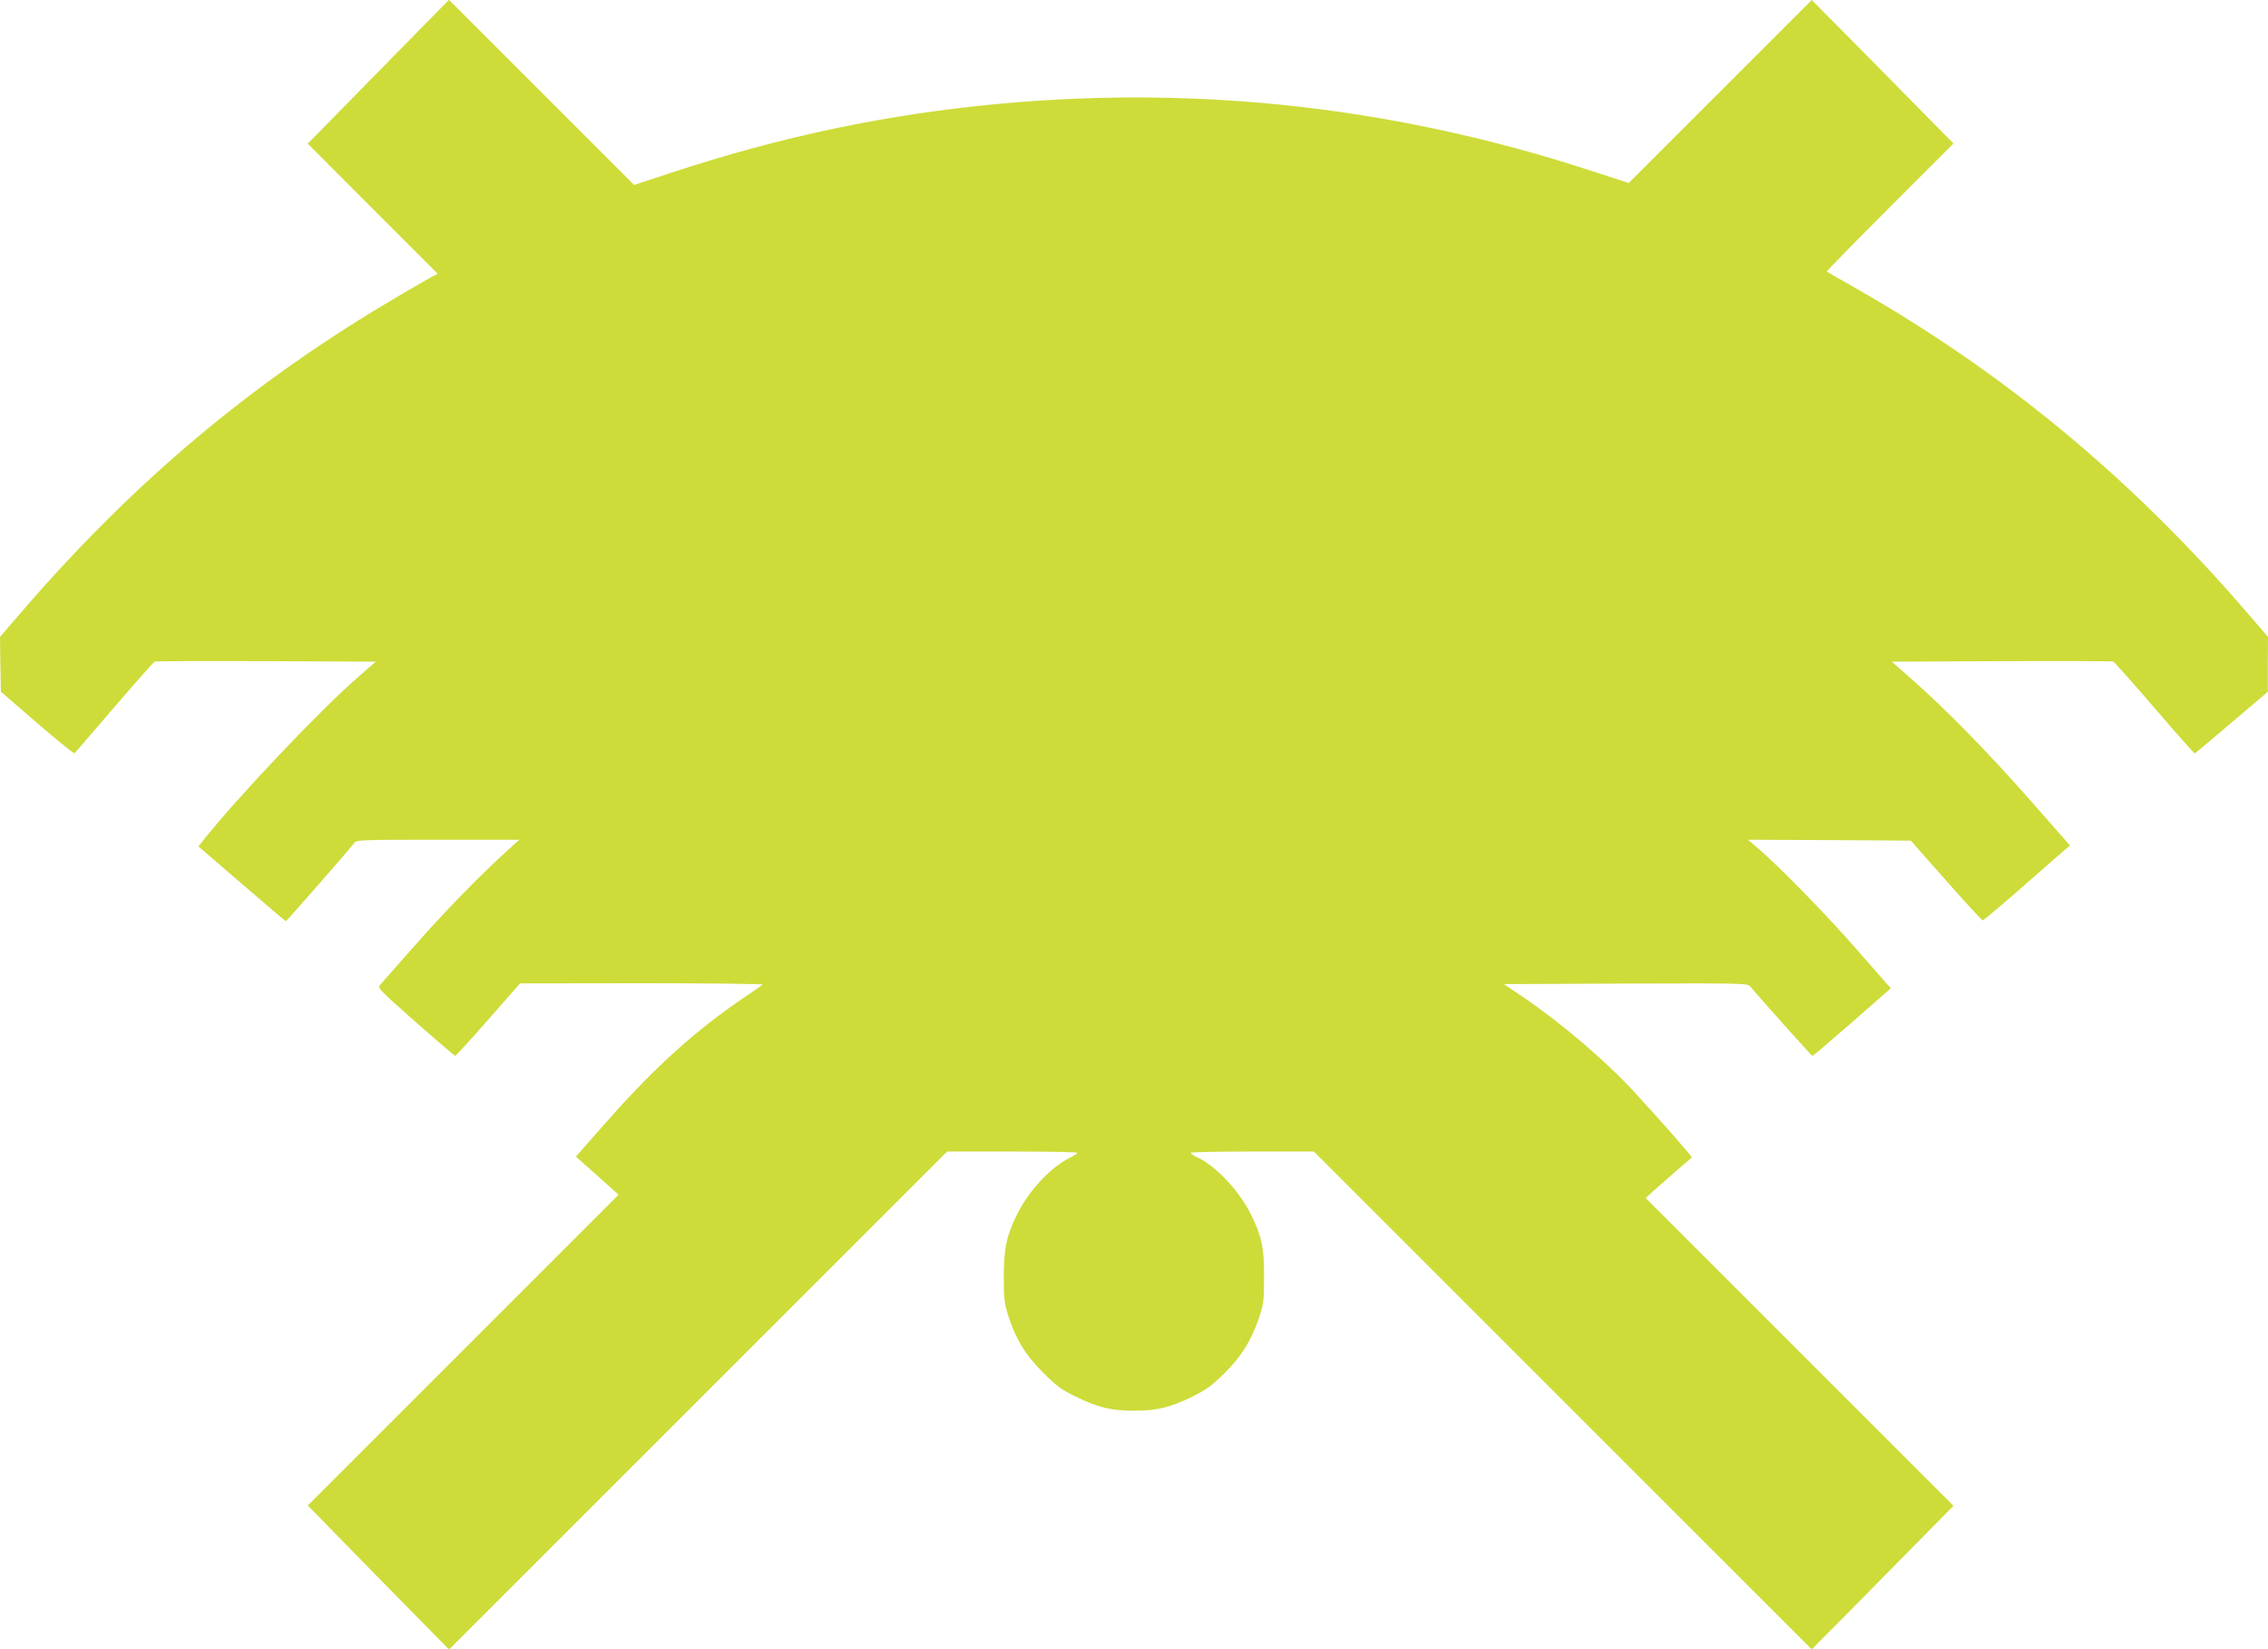 <?xml version="1.0" standalone="no"?>
<!DOCTYPE svg PUBLIC "-//W3C//DTD SVG 20010904//EN"
 "http://www.w3.org/TR/2001/REC-SVG-20010904/DTD/svg10.dtd">
<svg version="1.0" xmlns="http://www.w3.org/2000/svg"
 width="1280pt" height="931pt" viewBox="0 0 1280 931"
 preserveAspectRatio="xMidYMid meet">
<g transform="translate(0,931) scale(0.1,-0.1)"
fill="#cddc39" stroke="none">
<path d="M2135 8905 l-398 -406 366 -367 367 -367 -62 -34 c-35 -19 -141 -81
-236 -138 -773 -463 -1421 -1010 -2033 -1717 l-139 -161 2 -155 3 -154 205
-178 c113 -97 208 -174 211 -170 3 4 104 121 224 260 120 140 223 256 229 258
6 2 289 3 629 2 l618 -3 -98 -85 c-219 -190 -689 -687 -883 -932 l-20 -26 245
-211 c134 -116 246 -211 248 -211 5 0 362 409 386 441 13 18 34 19 473 19
l459 0 -63 -57 c-158 -143 -345 -335 -516 -528 -102 -115 -194 -219 -204 -231
-19 -21 -18 -22 198 -213 119 -105 220 -191 223 -191 4 0 88 92 187 205 l179
204 689 1 c380 0 686 -4 680 -8 -5 -5 -45 -32 -89 -62 -284 -191 -514 -398
-788 -708 l-177 -201 121 -107 120 -108 -877 -877 -877 -877 398 -407 399
-406 1406 1406 1405 1405 368 0 c202 0 367 -3 367 -7 0 -5 -18 -16 -39 -27
-108 -51 -235 -187 -301 -321 -61 -125 -74 -188 -75 -350 0 -119 3 -151 23
-215 43 -136 97 -226 197 -326 76 -77 105 -98 185 -137 126 -62 200 -80 330
-80 130 0 204 18 329 79 78 39 110 62 182 133 97 96 152 186 196 316 24 72 27
95 27 225 1 163 -12 226 -69 345 -64 135 -198 280 -305 331 -22 10 -40 22 -40
27 0 4 156 7 347 7 l348 0 1405 -1405 1405 -1405 250 252 c137 139 317 322
400 406 l150 152 -869 869 -868 868 43 40 c39 35 208 183 218 189 3 3 -170
201 -317 361 -165 181 -422 400 -642 549 l-102 69 687 3 c667 2 687 2 703 -17
148 -170 346 -391 351 -391 4 0 105 86 225 191 l218 191 -20 21 c-10 12 -100
114 -199 227 -172 194 -413 440 -533 543 l-55 47 460 -2 459 -3 199 -225 c109
-124 202 -225 207 -225 5 0 107 86 226 190 119 105 227 199 241 211 l26 21
-219 249 c-236 269 -479 517 -668 684 l-119 105 619 3 c340 1 624 0 630 -2 7
-3 112 -121 234 -263 122 -142 224 -257 227 -256 2 1 96 79 208 175 l204 173
0 155 1 155 -138 160 c-649 749 -1360 1336 -2192 1810 -85 48 -157 90 -160 92
-2 2 158 166 355 363 l360 360 -150 152 c-83 84 -263 267 -400 406 l-250 252
-516 -516 -517 -517 -218 71 c-1090 355 -2195 480 -3324 377 -644 -59 -1236
-184 -1868 -392 l-203 -67 -522 522 -523 523 -399 -406z"/>
</g>
</svg>
